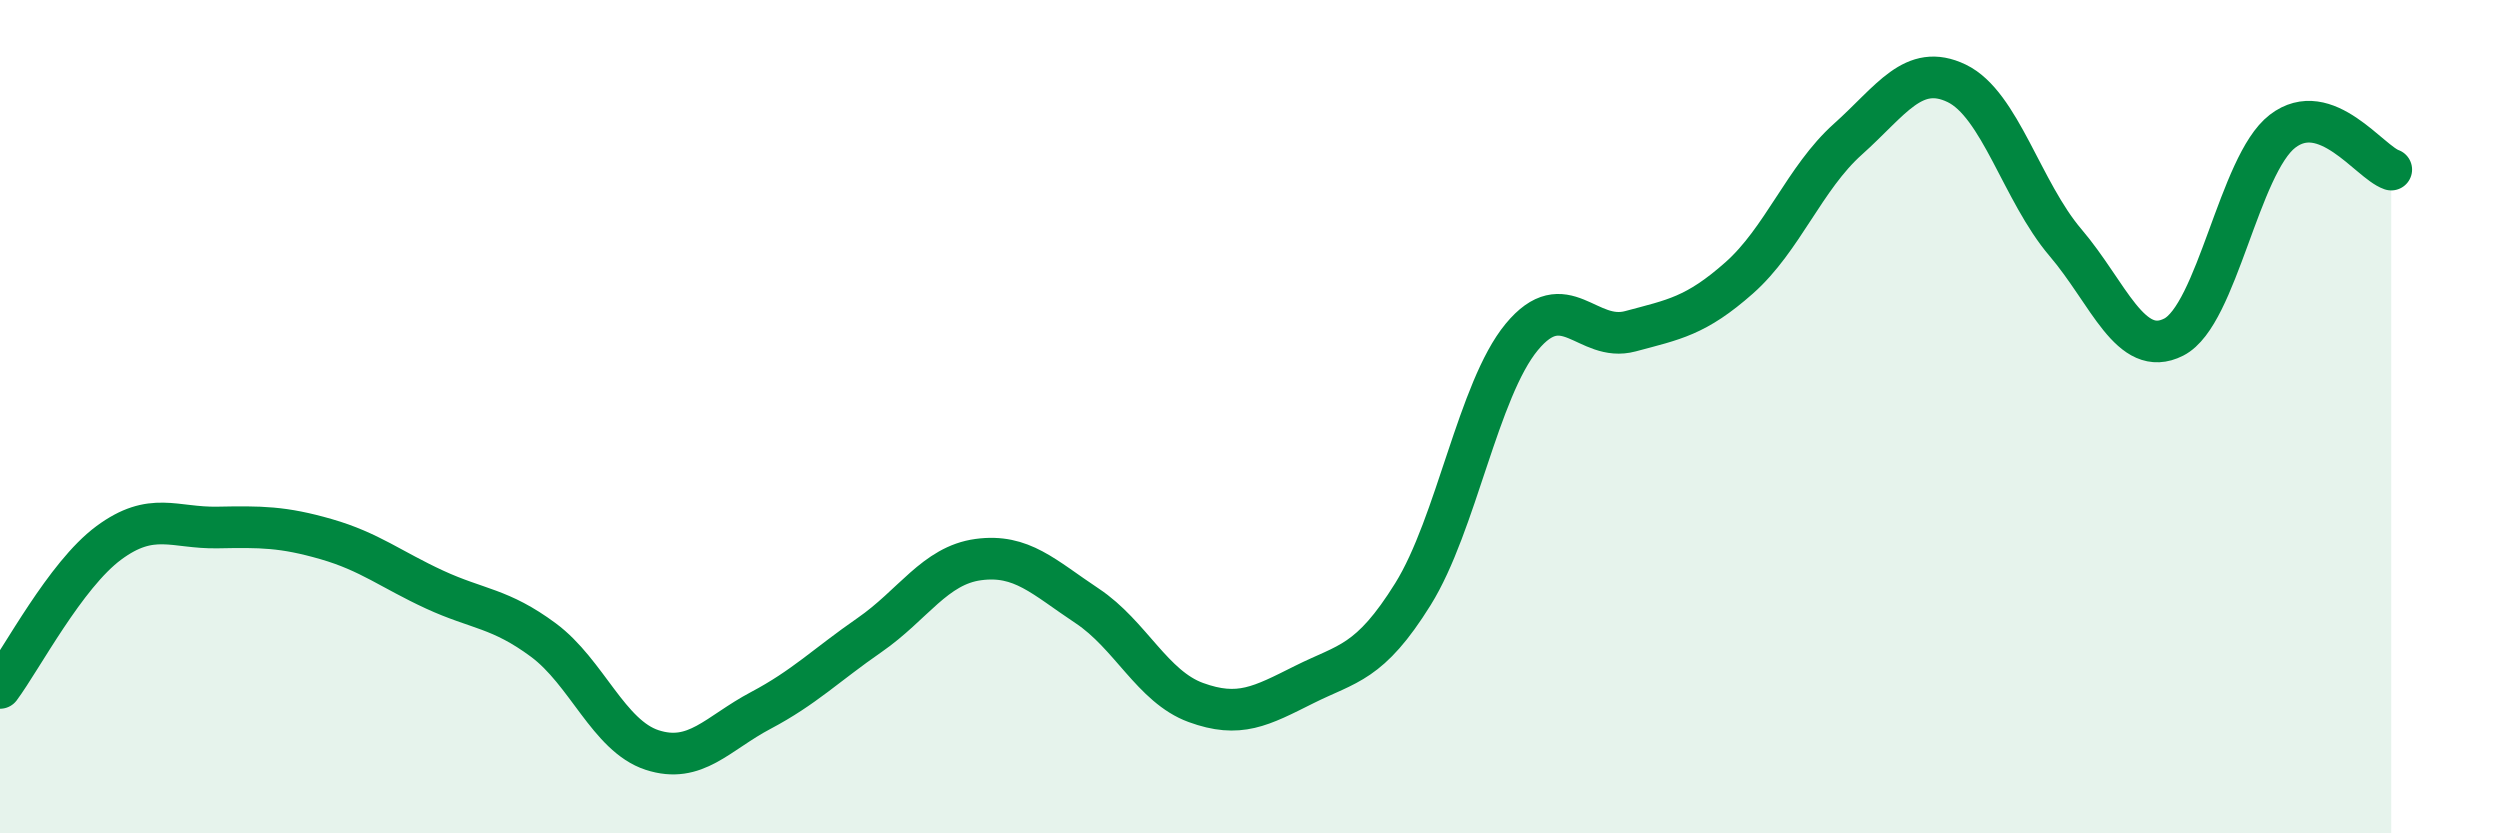 
    <svg width="60" height="20" viewBox="0 0 60 20" xmlns="http://www.w3.org/2000/svg">
      <path
        d="M 0,16.51 C 0.52,15.81 1.57,13.8 2.61,13.03 C 3.65,12.26 4.18,12.68 5.22,12.66 C 6.26,12.64 6.79,12.64 7.83,12.94 C 8.87,13.24 9.39,13.67 10.43,14.15 C 11.47,14.63 12,14.59 13.04,15.36 C 14.08,16.13 14.61,17.66 15.65,18 C 16.69,18.34 17.22,17.6 18.26,17.05 C 19.3,16.5 19.83,15.96 20.87,15.24 C 21.91,14.52 22.44,13.57 23.48,13.43 C 24.52,13.29 25.05,13.85 26.09,14.54 C 27.13,15.23 27.66,16.48 28.7,16.86 C 29.74,17.24 30.26,16.95 31.3,16.43 C 32.34,15.91 32.87,15.93 33.91,14.26 C 34.95,12.59 35.48,9.35 36.52,8.09 C 37.56,6.83 38.09,8.23 39.13,7.95 C 40.17,7.67 40.7,7.59 41.74,6.67 C 42.78,5.75 43.31,4.27 44.35,3.34 C 45.39,2.41 45.92,1.5 46.96,2 C 48,2.5 48.53,4.6 49.57,5.82 C 50.61,7.04 51.13,8.62 52.17,8.09 C 53.21,7.56 53.74,3.95 54.78,3.15 C 55.82,2.35 56.87,3.89 57.39,4.07L57.39 20L0 20Z"
        fill="#008740"
        opacity="0.1"
        stroke-linecap="round"
        stroke-linejoin="round"
      />
      <path
        d="M 0,16.51 C 0.52,15.81 1.57,13.8 2.61,13.03 C 3.65,12.26 4.18,12.68 5.22,12.66 C 6.26,12.64 6.79,12.64 7.83,12.94 C 8.87,13.24 9.39,13.67 10.43,14.15 C 11.47,14.63 12,14.59 13.04,15.36 C 14.08,16.13 14.61,17.66 15.65,18 C 16.69,18.34 17.22,17.6 18.26,17.05 C 19.3,16.5 19.83,15.96 20.87,15.24 C 21.91,14.52 22.44,13.57 23.48,13.43 C 24.52,13.29 25.05,13.85 26.09,14.54 C 27.13,15.23 27.66,16.48 28.7,16.86 C 29.74,17.24 30.26,16.95 31.3,16.43 C 32.34,15.91 32.87,15.93 33.91,14.26 C 34.95,12.59 35.48,9.35 36.52,8.09 C 37.56,6.83 38.09,8.23 39.13,7.95 C 40.17,7.67 40.7,7.59 41.74,6.67 C 42.78,5.75 43.31,4.27 44.35,3.34 C 45.39,2.41 45.92,1.5 46.96,2 C 48,2.5 48.53,4.6 49.57,5.82 C 50.61,7.04 51.13,8.62 52.17,8.09 C 53.21,7.56 53.74,3.95 54.78,3.15 C 55.82,2.35 56.87,3.89 57.39,4.07"
        stroke="#008740"
        stroke-width="1"
        fill="none"
        stroke-linecap="round"
        stroke-linejoin="round"
      />
    </svg>
  